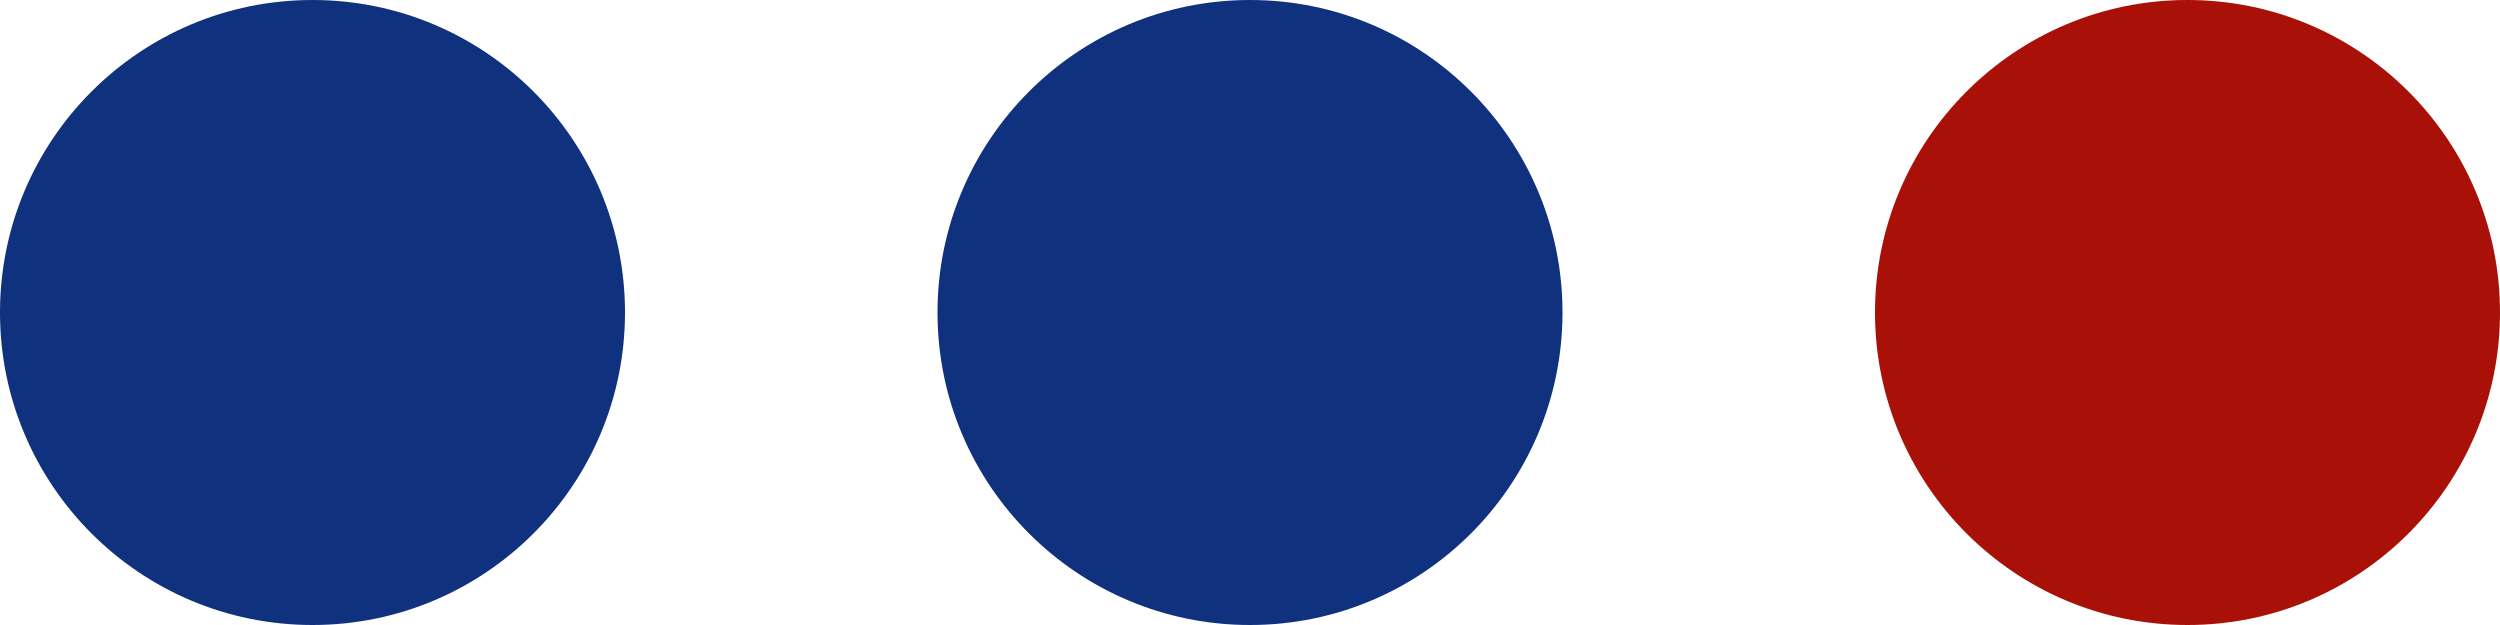<?xml version="1.0"?>
<svg xmlns="http://www.w3.org/2000/svg" width="40" height="10" viewBox="0 0 40 10" fill="none">
<circle cx="5" cy="5" r="5" fill="#10317E"/>
<circle cx="20" cy="5" r="5" fill="#10317E"/>
<circle cx="35" cy="5" r="5" fill="#A81008"/>
</svg>
